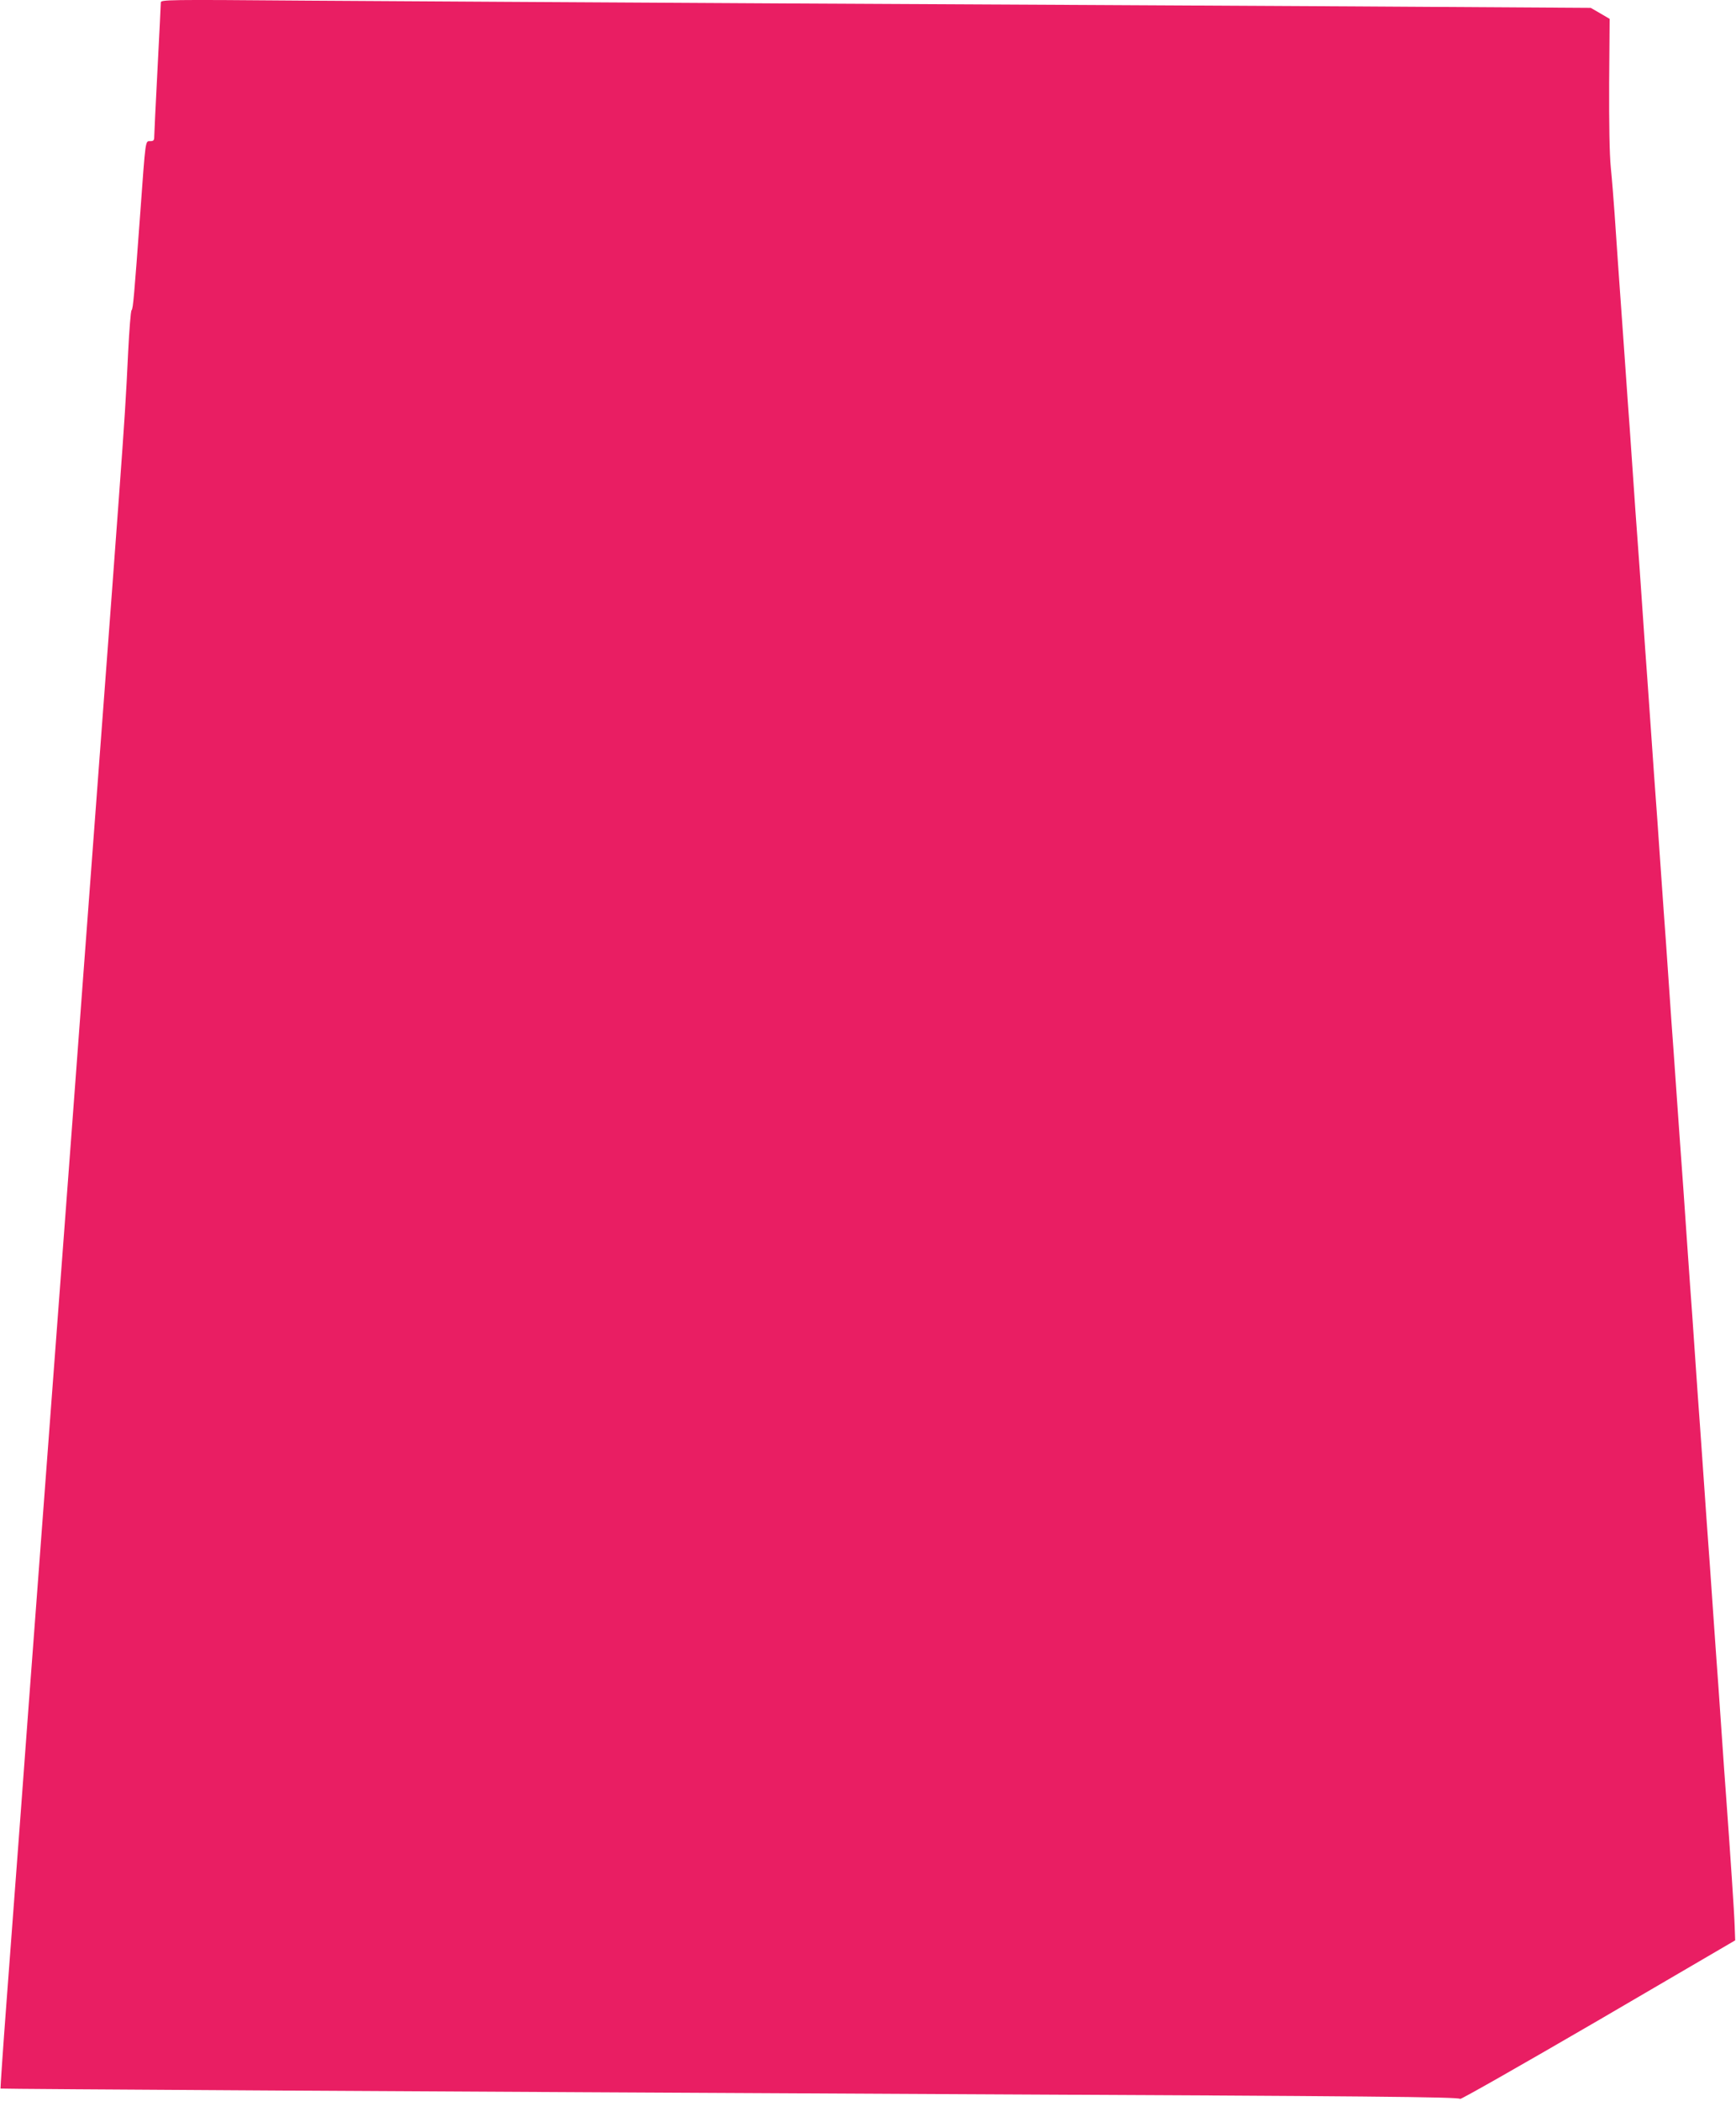 <?xml version="1.0" standalone="no"?>
<!DOCTYPE svg PUBLIC "-//W3C//DTD SVG 20010904//EN"
 "http://www.w3.org/TR/2001/REC-SVG-20010904/DTD/svg10.dtd">
<svg version="1.0" xmlns="http://www.w3.org/2000/svg"
 width="1058pt" height="1280pt" viewBox="0 0 1058 1280"
 preserveAspectRatio="xMidYMid meet">
<g transform="translate(0,1280) scale(0.1,-0.1)"
fill="#e91e63" stroke="none">
<path d="M980 12784 c0 -11 -9 -192 -20 -404 -11 -212 -20 -397 -20 -412 0
-23 -4 -28 -24 -28 -31 0 -28 18 -61 -435 -37 -505 -44 -588 -53 -595 -5 -3
-14 -117 -21 -255 -13 -277 -21 -404 -57 -895 -24 -334 -40 -540 -134 -1800
-27 -366 -63 -847 -80 -1070 -17 -223 -48 -646 -70 -940 -22 -294 -58 -775
-80 -1068 -69 -924 -119 -1584 -150 -2002 -17 -223 -53 -706 -80 -1075 -28
-369 -68 -908 -90 -1199 -22 -291 -38 -531 -37 -532 3 -3 2616 -18 5797 -34
2542 -12 3092 -17 3099 -29 3 -5 382 211 841 478 l835 488 -3 84 c-2 77 -28
460 -52 789 -6 74 -19 266 -30 425 -11 160 -24 351 -30 425 -5 74 -14 203 -20
285 -6 83 -15 212 -20 288 -6 75 -14 199 -20 275 -5 75 -14 205 -20 287 -6 83
-15 211 -20 285 -6 74 -19 266 -30 425 -11 160 -24 351 -30 425 -5 74 -14 203
-20 285 -6 83 -15 213 -20 290 -20 280 -30 413 -40 560 -6 83 -15 211 -20 285
-6 74 -19 266 -30 425 -11 160 -24 351 -30 425 -5 74 -14 203 -20 285 -6 83
-15 212 -20 288 -6 75 -14 199 -20 275 -5 75 -14 205 -20 287 -6 83 -15 211
-20 285 -6 74 -19 266 -30 425 -11 160 -24 351 -30 425 -6 74 -19 266 -30 425
-11 160 -24 351 -30 425 -5 74 -14 203 -20 285 -10 142 -17 244 -40 563 -5 75
-14 207 -20 292 -6 85 -16 211 -23 280 -8 80 -11 266 -10 515 l3 390 -58 34
-57 33 -1455 9 c-800 4 -2357 13 -3460 18 -1103 6 -2409 14 -2902 17 -875 7
-898 6 -898 -12z"/>
</g>
</svg>
